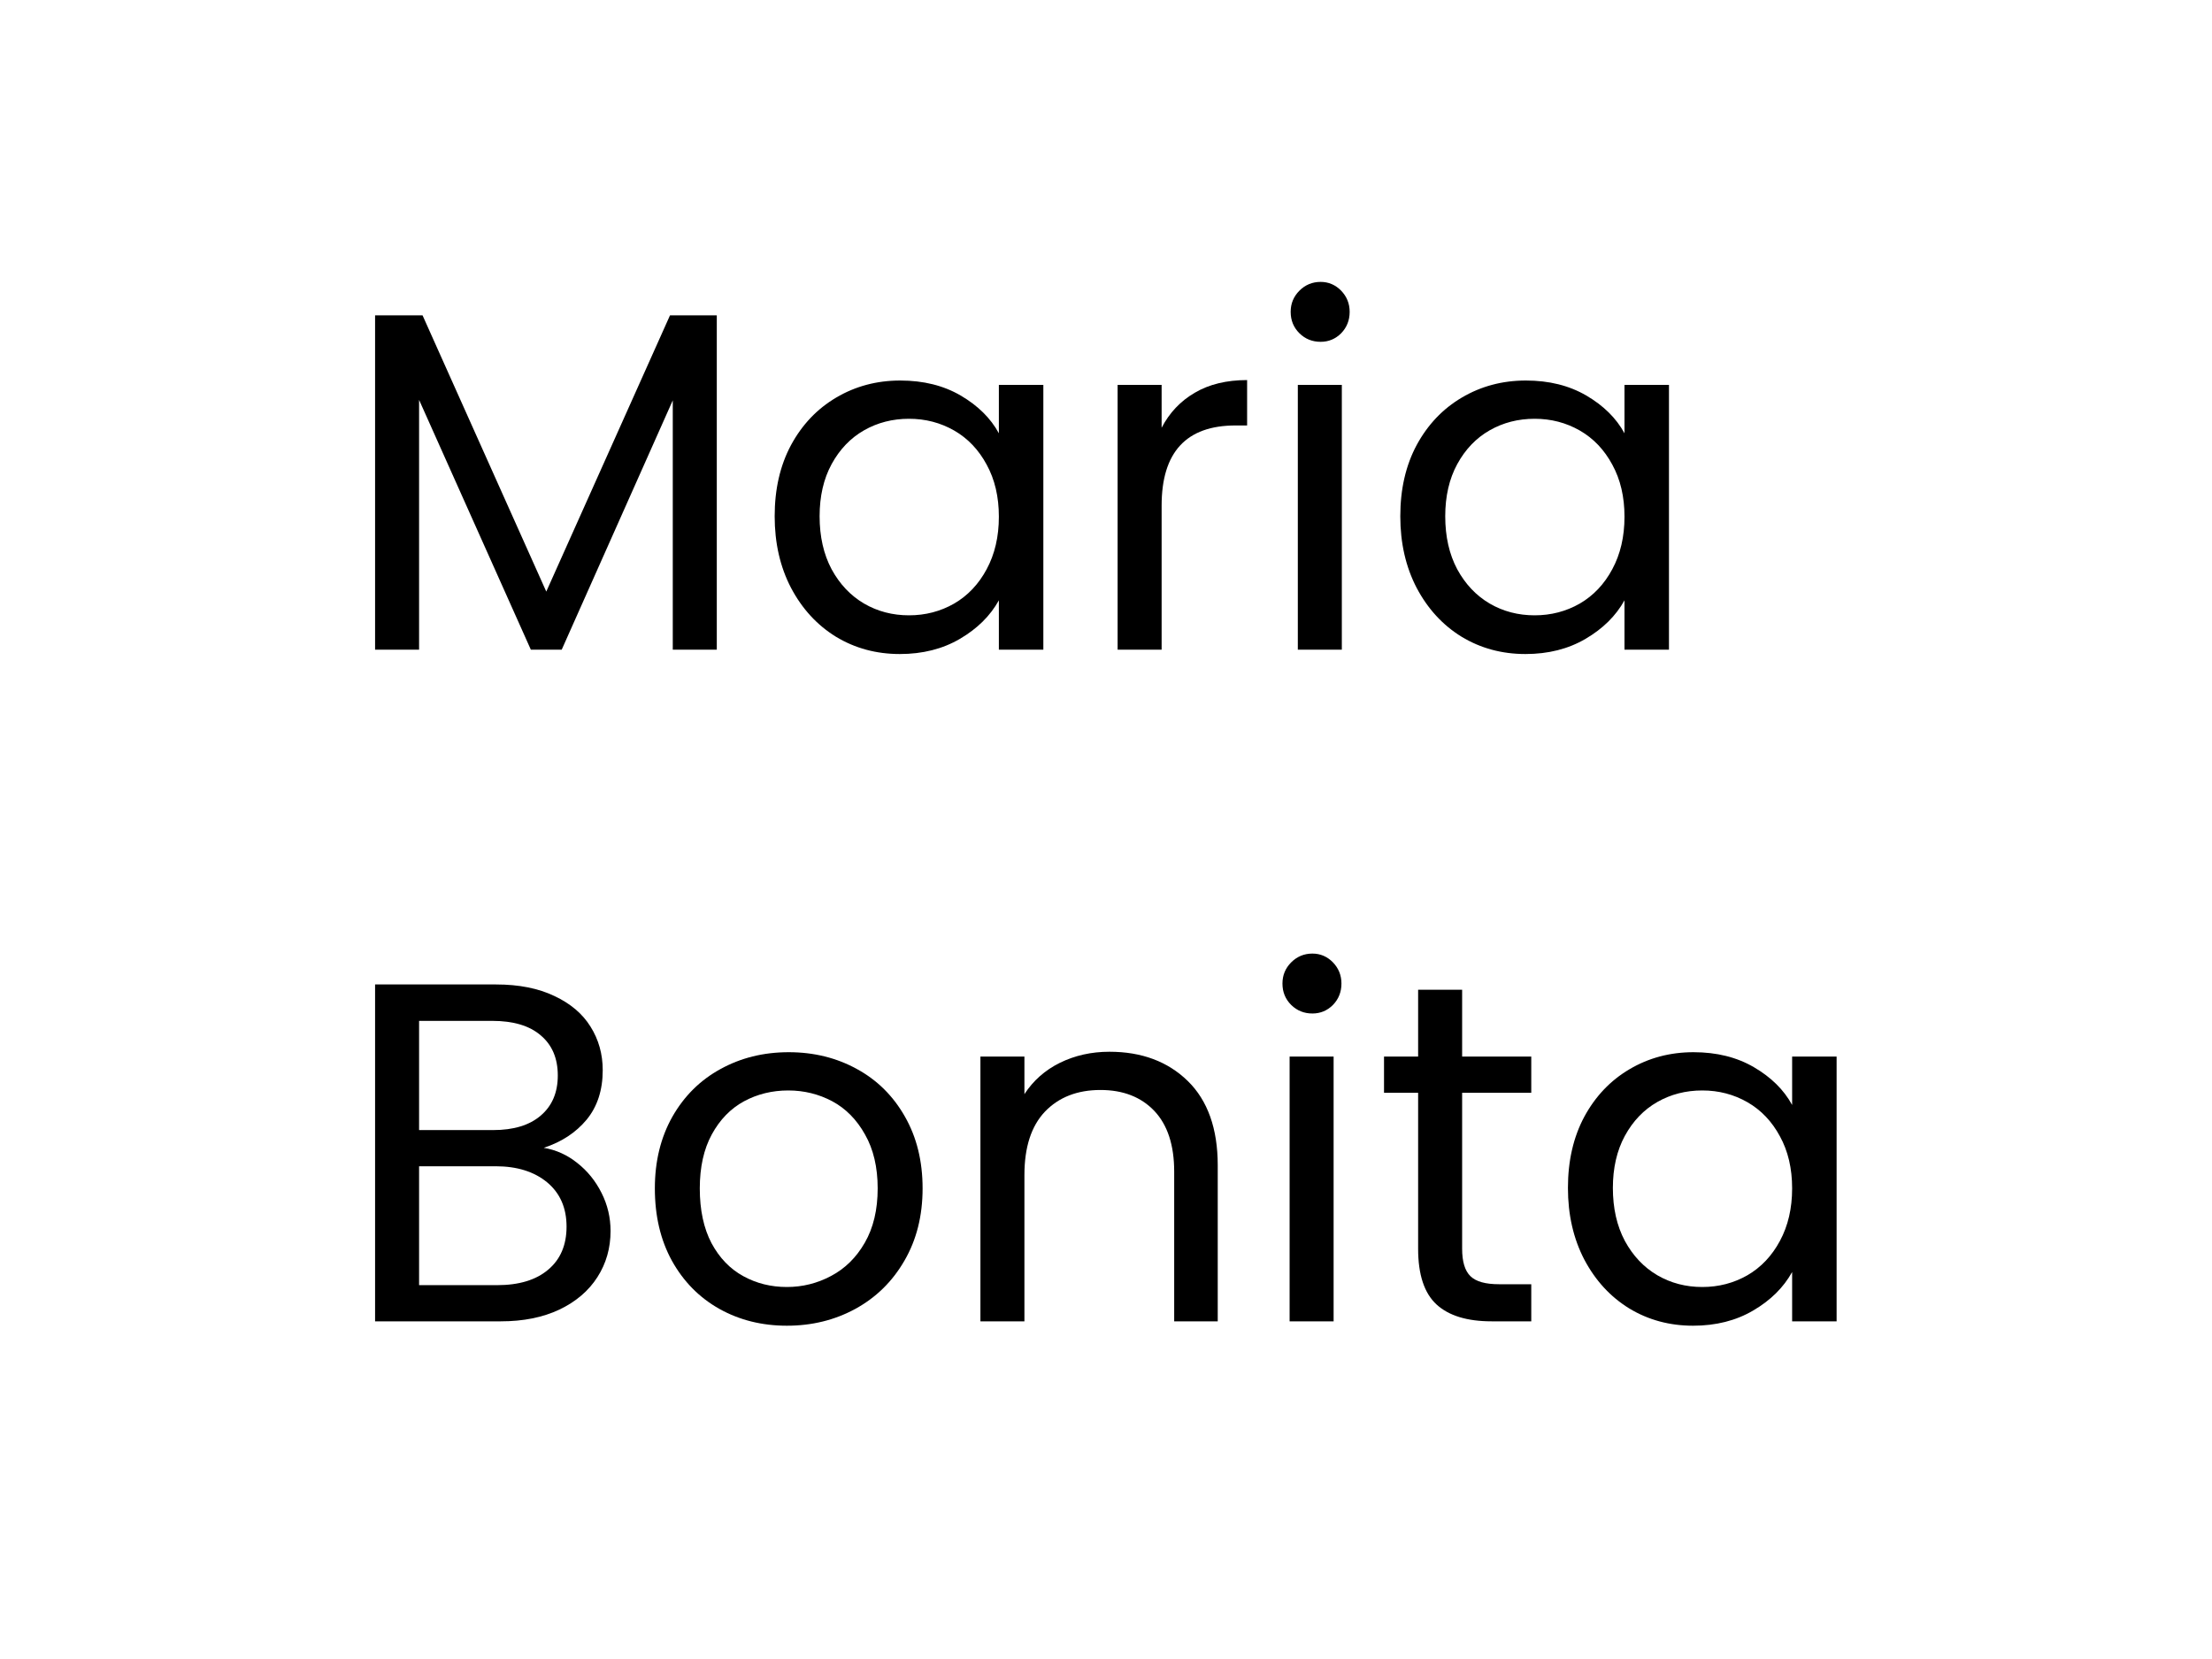 <svg xmlns="http://www.w3.org/2000/svg" xmlns:xlink="http://www.w3.org/1999/xlink" width="200" zoomAndPan="magnify" viewBox="0 0 150 112.5" height="150" preserveAspectRatio="xMidYMid meet" version="1.0"><defs><g/></defs><g fill="#000000" fill-opacity="1"><g transform="translate(22.919, 44.054)"><g><path d="M 25.688 -22.672 L 25.688 0 L 22.703 0 L 22.703 -16.906 L 15.172 0 L 13.078 0 L 5.5 -16.938 L 5.5 0 L 2.516 0 L 2.516 -22.672 L 5.734 -22.672 L 14.125 -3.938 L 22.516 -22.672 Z M 25.688 -22.672 "/></g></g></g><g fill="#000000" fill-opacity="1"><g transform="translate(51.126, 44.054)"><g><path d="M 1.406 -9.047 C 1.406 -10.879 1.773 -12.488 2.516 -13.875 C 3.266 -15.258 4.285 -16.332 5.578 -17.094 C 6.879 -17.863 8.328 -18.25 9.922 -18.25 C 11.492 -18.25 12.859 -17.91 14.016 -17.234 C 15.18 -16.555 16.047 -15.703 16.609 -14.672 L 16.609 -17.953 L 19.625 -17.953 L 19.625 0 L 16.609 0 L 16.609 -3.344 C 16.023 -2.289 15.145 -1.422 13.969 -0.734 C 12.801 -0.047 11.441 0.297 9.891 0.297 C 8.297 0.297 6.852 -0.094 5.562 -0.875 C 4.281 -1.664 3.266 -2.77 2.516 -4.188 C 1.773 -5.613 1.406 -7.234 1.406 -9.047 Z M 16.609 -9.016 C 16.609 -10.367 16.332 -11.547 15.781 -12.547 C 15.238 -13.555 14.504 -14.328 13.578 -14.859 C 12.648 -15.391 11.629 -15.656 10.516 -15.656 C 9.398 -15.656 8.383 -15.395 7.469 -14.875 C 6.551 -14.352 5.816 -13.586 5.266 -12.578 C 4.723 -11.578 4.453 -10.398 4.453 -9.047 C 4.453 -7.672 4.723 -6.473 5.266 -5.453 C 5.816 -4.441 6.551 -3.664 7.469 -3.125 C 8.383 -2.594 9.398 -2.328 10.516 -2.328 C 11.629 -2.328 12.648 -2.594 13.578 -3.125 C 14.504 -3.664 15.238 -4.441 15.781 -5.453 C 16.332 -6.473 16.609 -7.66 16.609 -9.016 Z M 16.609 -9.016 "/></g></g></g><g fill="#000000" fill-opacity="1"><g transform="translate(73.272, 44.054)"><g><path d="M 5.5 -15.047 C 6.031 -16.066 6.781 -16.859 7.75 -17.422 C 8.719 -17.992 9.898 -18.281 11.297 -18.281 L 11.297 -15.203 L 10.516 -15.203 C 7.172 -15.203 5.5 -13.391 5.5 -9.766 L 5.5 0 L 2.516 0 L 2.516 -17.953 L 5.5 -17.953 Z M 5.5 -15.047 "/></g></g></g><g fill="#000000" fill-opacity="1"><g transform="translate(85.492, 44.054)"><g><path d="M 4.062 -20.875 C 3.5 -20.875 3.02 -21.066 2.625 -21.453 C 2.227 -21.848 2.031 -22.332 2.031 -22.906 C 2.031 -23.469 2.227 -23.945 2.625 -24.344 C 3.02 -24.738 3.5 -24.938 4.062 -24.938 C 4.602 -24.938 5.066 -24.738 5.453 -24.344 C 5.836 -23.945 6.031 -23.469 6.031 -22.906 C 6.031 -22.332 5.836 -21.848 5.453 -21.453 C 5.066 -21.066 4.602 -20.875 4.062 -20.875 Z M 5.5 -17.953 L 5.5 0 L 2.516 0 L 2.516 -17.953 Z M 5.5 -17.953 "/></g></g></g><g fill="#000000" fill-opacity="1"><g transform="translate(93.551, 44.054)"><g><path d="M 1.406 -9.047 C 1.406 -10.879 1.773 -12.488 2.516 -13.875 C 3.266 -15.258 4.285 -16.332 5.578 -17.094 C 6.879 -17.863 8.328 -18.25 9.922 -18.25 C 11.492 -18.25 12.859 -17.91 14.016 -17.234 C 15.18 -16.555 16.047 -15.703 16.609 -14.672 L 16.609 -17.953 L 19.625 -17.953 L 19.625 0 L 16.609 0 L 16.609 -3.344 C 16.023 -2.289 15.145 -1.422 13.969 -0.734 C 12.801 -0.047 11.441 0.297 9.891 0.297 C 8.297 0.297 6.852 -0.094 5.562 -0.875 C 4.281 -1.664 3.266 -2.77 2.516 -4.188 C 1.773 -5.613 1.406 -7.234 1.406 -9.047 Z M 16.609 -9.016 C 16.609 -10.367 16.332 -11.547 15.781 -12.547 C 15.238 -13.555 14.504 -14.328 13.578 -14.859 C 12.648 -15.391 11.629 -15.656 10.516 -15.656 C 9.398 -15.656 8.383 -15.395 7.469 -14.875 C 6.551 -14.352 5.816 -13.586 5.266 -12.578 C 4.723 -11.578 4.453 -10.398 4.453 -9.047 C 4.453 -7.672 4.723 -6.473 5.266 -5.453 C 5.816 -4.441 6.551 -3.664 7.469 -3.125 C 8.383 -2.594 9.398 -2.328 10.516 -2.328 C 11.629 -2.328 12.648 -2.594 13.578 -3.125 C 14.504 -3.664 15.238 -4.441 15.781 -5.453 C 16.332 -6.473 16.609 -7.66 16.609 -9.016 Z M 16.609 -9.016 "/></g></g></g><g fill="#000000" fill-opacity="1"><g transform="translate(22.919, 89.602)"><g><path d="M 13.953 -11.766 C 14.785 -11.629 15.547 -11.285 16.234 -10.734 C 16.922 -10.191 17.469 -9.516 17.875 -8.703 C 18.281 -7.898 18.484 -7.039 18.484 -6.125 C 18.484 -4.969 18.188 -3.926 17.594 -3 C 17 -2.07 16.141 -1.336 15.016 -0.797 C 13.891 -0.266 12.566 0 11.047 0 L 2.516 0 L 2.516 -22.844 L 10.719 -22.844 C 12.27 -22.844 13.586 -22.582 14.672 -22.062 C 15.766 -21.551 16.582 -20.859 17.125 -19.984 C 17.676 -19.109 17.953 -18.125 17.953 -17.031 C 17.953 -15.676 17.586 -14.555 16.859 -13.672 C 16.129 -12.797 15.16 -12.16 13.953 -11.766 Z M 5.5 -12.969 L 10.516 -12.969 C 11.91 -12.969 12.988 -13.297 13.75 -13.953 C 14.52 -14.609 14.906 -15.516 14.906 -16.672 C 14.906 -17.836 14.52 -18.742 13.75 -19.391 C 12.988 -20.047 11.891 -20.375 10.453 -20.375 L 5.5 -20.375 Z M 10.781 -2.453 C 12.27 -2.453 13.426 -2.801 14.25 -3.5 C 15.082 -4.195 15.5 -5.172 15.5 -6.422 C 15.5 -7.691 15.062 -8.691 14.188 -9.422 C 13.312 -10.148 12.145 -10.516 10.688 -10.516 L 5.5 -10.516 L 5.5 -2.453 Z M 10.781 -2.453 "/></g></g></g><g fill="#000000" fill-opacity="1"><g transform="translate(43.001, 89.602)"><g><path d="M 10.359 0.297 C 8.672 0.297 7.145 -0.082 5.781 -0.844 C 4.414 -1.613 3.344 -2.703 2.562 -4.109 C 1.789 -5.516 1.406 -7.148 1.406 -9.016 C 1.406 -10.848 1.801 -12.469 2.594 -13.875 C 3.395 -15.281 4.484 -16.359 5.859 -17.109 C 7.234 -17.867 8.773 -18.25 10.484 -18.25 C 12.191 -18.25 13.734 -17.867 15.109 -17.109 C 16.484 -16.359 17.566 -15.285 18.359 -13.891 C 19.16 -12.492 19.562 -10.867 19.562 -9.016 C 19.562 -7.148 19.148 -5.516 18.328 -4.109 C 17.516 -2.703 16.406 -1.613 15 -0.844 C 13.602 -0.082 12.055 0.297 10.359 0.297 Z M 10.359 -2.328 C 11.422 -2.328 12.422 -2.578 13.359 -3.078 C 14.305 -3.578 15.066 -4.328 15.641 -5.328 C 16.223 -6.336 16.516 -7.566 16.516 -9.016 C 16.516 -10.453 16.227 -11.672 15.656 -12.672 C 15.094 -13.68 14.352 -14.43 13.438 -14.922 C 12.52 -15.41 11.523 -15.656 10.453 -15.656 C 9.359 -15.656 8.359 -15.41 7.453 -14.922 C 6.547 -14.43 5.816 -13.68 5.266 -12.672 C 4.723 -11.672 4.453 -10.453 4.453 -9.016 C 4.453 -7.547 4.719 -6.305 5.25 -5.297 C 5.789 -4.297 6.508 -3.551 7.406 -3.062 C 8.301 -2.57 9.285 -2.328 10.359 -2.328 Z M 10.359 -2.328 "/></g></g></g><g fill="#000000" fill-opacity="1"><g transform="translate(63.968, 89.602)"><g><path d="M 11.266 -18.281 C 13.453 -18.281 15.223 -17.617 16.578 -16.297 C 17.93 -14.973 18.609 -13.066 18.609 -10.578 L 18.609 0 L 15.656 0 L 15.656 -10.156 C 15.656 -11.945 15.207 -13.316 14.312 -14.266 C 13.414 -15.211 12.195 -15.688 10.656 -15.688 C 9.082 -15.688 7.828 -15.195 6.891 -14.219 C 5.961 -13.238 5.5 -11.805 5.5 -9.922 L 5.5 0 L 2.516 0 L 2.516 -17.953 L 5.5 -17.953 L 5.5 -15.406 C 6.094 -16.32 6.895 -17.031 7.906 -17.531 C 8.926 -18.031 10.047 -18.281 11.266 -18.281 Z M 11.266 -18.281 "/></g></g></g><g fill="#000000" fill-opacity="1"><g transform="translate(84.935, 89.602)"><g><path d="M 4.062 -20.875 C 3.5 -20.875 3.02 -21.066 2.625 -21.453 C 2.227 -21.848 2.031 -22.332 2.031 -22.906 C 2.031 -23.469 2.227 -23.945 2.625 -24.344 C 3.02 -24.738 3.5 -24.938 4.062 -24.938 C 4.602 -24.938 5.066 -24.738 5.453 -24.344 C 5.836 -23.945 6.031 -23.469 6.031 -22.906 C 6.031 -22.332 5.836 -21.848 5.453 -21.453 C 5.066 -21.066 4.602 -20.875 4.062 -20.875 Z M 5.5 -17.953 L 5.5 0 L 2.516 0 L 2.516 -17.953 Z M 5.5 -17.953 "/></g></g></g><g fill="#000000" fill-opacity="1"><g transform="translate(92.994, 89.602)"><g><path d="M 6.156 -15.5 L 6.156 -4.922 C 6.156 -4.047 6.344 -3.426 6.719 -3.062 C 7.094 -2.695 7.738 -2.516 8.656 -2.516 L 10.844 -2.516 L 10.844 0 L 8.156 0 C 6.5 0 5.254 -0.379 4.422 -1.141 C 3.586 -1.91 3.172 -3.172 3.172 -4.922 L 3.172 -15.5 L 0.859 -15.5 L 0.859 -17.953 L 3.172 -17.953 L 3.172 -22.484 L 6.156 -22.484 L 6.156 -17.953 L 10.844 -17.953 L 10.844 -15.5 Z M 6.156 -15.5 "/></g></g></g><g fill="#000000" fill-opacity="1"><g transform="translate(104.919, 89.602)"><g><path d="M 1.406 -9.047 C 1.406 -10.879 1.773 -12.488 2.516 -13.875 C 3.266 -15.258 4.285 -16.332 5.578 -17.094 C 6.879 -17.863 8.328 -18.25 9.922 -18.25 C 11.492 -18.25 12.859 -17.91 14.016 -17.234 C 15.18 -16.555 16.047 -15.703 16.609 -14.672 L 16.609 -17.953 L 19.625 -17.953 L 19.625 0 L 16.609 0 L 16.609 -3.344 C 16.023 -2.289 15.145 -1.422 13.969 -0.734 C 12.801 -0.047 11.441 0.297 9.891 0.297 C 8.297 0.297 6.852 -0.094 5.562 -0.875 C 4.281 -1.664 3.266 -2.77 2.516 -4.188 C 1.773 -5.613 1.406 -7.234 1.406 -9.047 Z M 16.609 -9.016 C 16.609 -10.367 16.332 -11.547 15.781 -12.547 C 15.238 -13.555 14.504 -14.328 13.578 -14.859 C 12.648 -15.391 11.629 -15.656 10.516 -15.656 C 9.398 -15.656 8.383 -15.395 7.469 -14.875 C 6.551 -14.352 5.816 -13.586 5.266 -12.578 C 4.723 -11.578 4.453 -10.398 4.453 -9.047 C 4.453 -7.672 4.723 -6.473 5.266 -5.453 C 5.816 -4.441 6.551 -3.664 7.469 -3.125 C 8.383 -2.594 9.398 -2.328 10.516 -2.328 C 11.629 -2.328 12.648 -2.594 13.578 -3.125 C 14.504 -3.664 15.238 -4.441 15.781 -5.453 C 16.332 -6.473 16.609 -7.66 16.609 -9.016 Z M 16.609 -9.016 "/></g></g></g></svg>